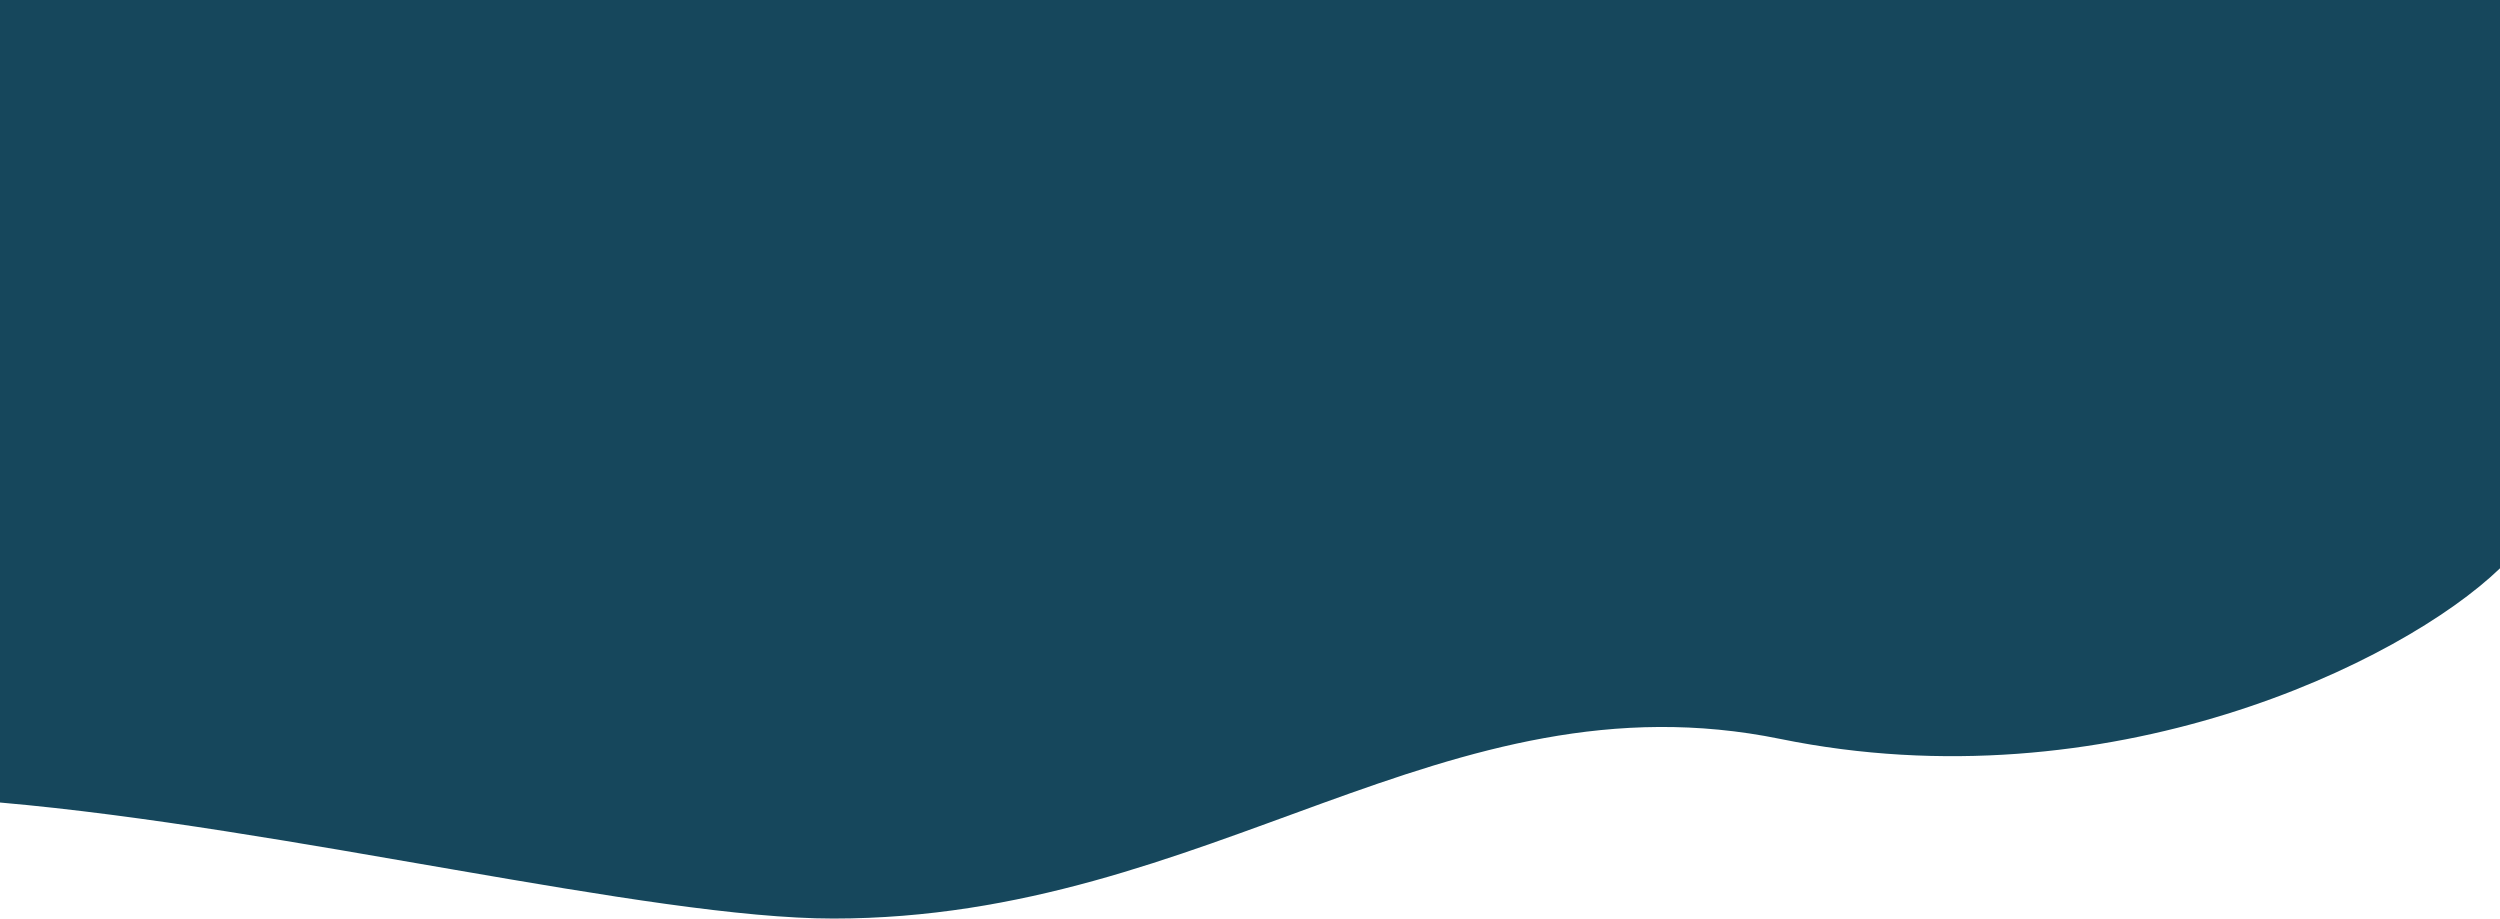 <svg width="1396" height="513" viewBox="0 0 1396 513" fill="none" xmlns="http://www.w3.org/2000/svg">
<path d="M-0.002 448.126C160.416 462.15 362.925 512.922 465.332 512.922C676.428 512.922 806.981 374.364 994.127 412.622C1176.96 449.998 1341.2 370.14 1396 317.341C1396 317.341 1396 76.477 1396 0H0C0 0 -0.002 295.171 -0.002 448.126Z" fill="url(#paint0_linear_6462_19795)"/>
<defs>
<linearGradient id="paint0_linear_6462_19795" x1="687.821" y1="-110.252" x2="687.821" y2="522.272" gradientUnits="userSpaceOnUse">
<stop offset="1" stop-color="#16475C"/>
</linearGradient>
</defs>
</svg>
